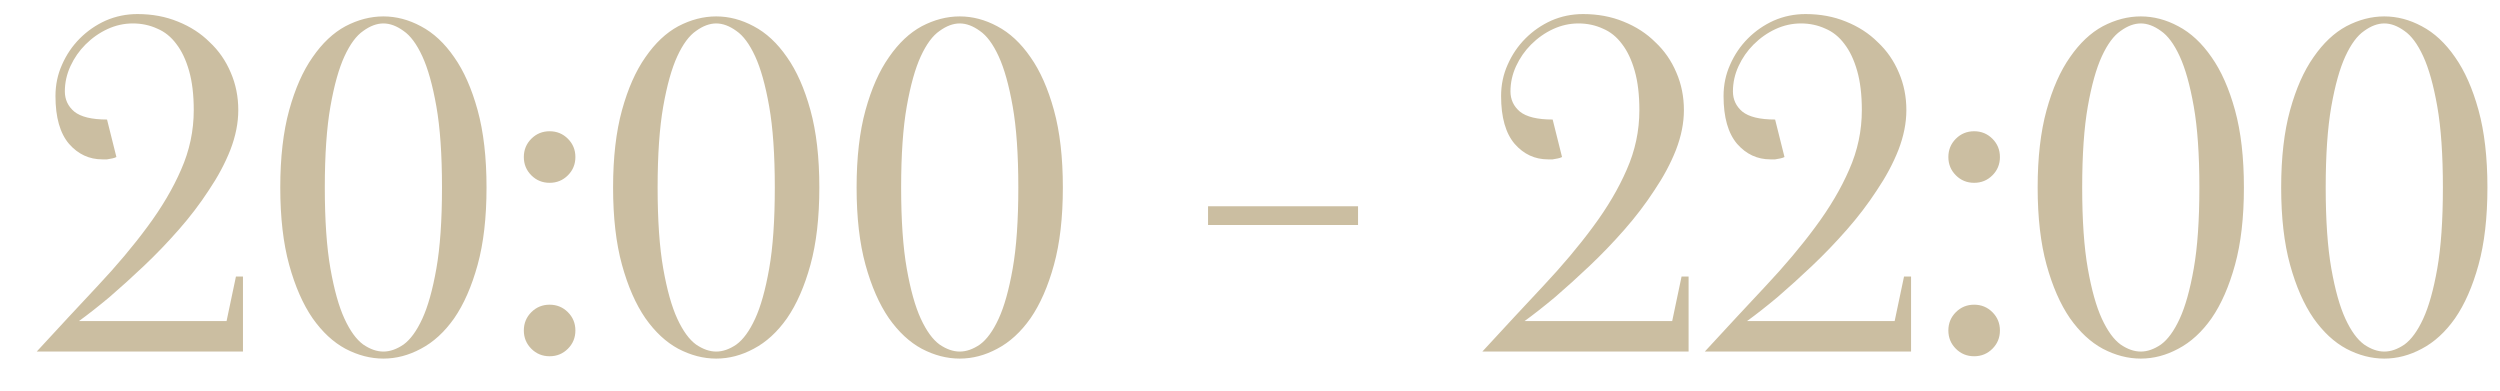 <?xml version="1.0" encoding="UTF-8"?> <svg xmlns="http://www.w3.org/2000/svg" width="64" height="10" viewBox="0 0 64 10" fill="none"><path d="M3.4 0.6C3.176 0.6 2.96 0.648 2.752 0.744C2.544 0.84 2.356 0.972 2.188 1.14C2.028 1.3 1.9 1.484 1.804 1.692C1.708 1.9 1.66 2.116 1.66 2.34C1.66 2.548 1.74 2.72 1.9 2.856C2.068 2.992 2.348 3.06 2.74 3.06L2.98 4.02C2.948 4.036 2.912 4.048 2.872 4.056C2.832 4.064 2.788 4.072 2.74 4.08C2.7 4.08 2.66 4.08 2.62 4.08C2.284 4.08 2 3.948 1.768 3.684C1.536 3.412 1.42 3.004 1.42 2.46C1.42 2.172 1.476 1.904 1.588 1.656C1.7 1.4 1.852 1.176 2.044 0.984C2.236 0.792 2.456 0.64 2.704 0.528C2.96 0.416 3.232 0.36 3.52 0.36C3.896 0.36 4.24 0.424 4.552 0.552C4.872 0.68 5.144 0.856 5.368 1.08C5.6 1.296 5.78 1.556 5.908 1.86C6.036 2.156 6.1 2.476 6.1 2.82C6.1 3.148 6.032 3.488 5.896 3.84C5.76 4.184 5.576 4.528 5.344 4.872C5.12 5.216 4.864 5.552 4.576 5.88C4.288 6.208 3.992 6.516 3.688 6.804C3.384 7.092 3.088 7.36 2.8 7.608C2.512 7.848 2.252 8.052 2.02 8.22H5.8L6.04 7.08H6.22V9H0.94C1.492 8.4 2.012 7.84 2.5 7.32C2.988 6.8 3.412 6.296 3.772 5.808C4.14 5.312 4.428 4.824 4.636 4.344C4.852 3.856 4.96 3.348 4.96 2.82C4.96 2.428 4.92 2.092 4.84 1.812C4.76 1.532 4.652 1.304 4.516 1.128C4.38 0.944 4.216 0.812 4.024 0.732C3.832 0.644 3.624 0.6 3.4 0.6ZM11.315 4.8C11.315 3.96 11.267 3.268 11.171 2.724C11.075 2.18 10.955 1.752 10.811 1.44C10.667 1.128 10.507 0.912 10.331 0.792C10.155 0.664 9.983 0.6 9.815 0.6C9.647 0.6 9.475 0.664 9.299 0.792C9.123 0.912 8.963 1.128 8.819 1.44C8.675 1.752 8.555 2.18 8.459 2.724C8.363 3.268 8.315 3.96 8.315 4.8C8.315 5.64 8.363 6.332 8.459 6.876C8.555 7.42 8.675 7.848 8.819 8.16C8.963 8.472 9.123 8.692 9.299 8.82C9.475 8.94 9.647 9 9.815 9C9.983 9 10.155 8.94 10.331 8.82C10.507 8.692 10.667 8.472 10.811 8.16C10.955 7.848 11.075 7.42 11.171 6.876C11.267 6.332 11.315 5.64 11.315 4.8ZM12.455 4.8C12.455 5.568 12.379 6.228 12.227 6.78C12.075 7.332 11.875 7.788 11.627 8.148C11.379 8.5 11.095 8.76 10.775 8.928C10.463 9.096 10.143 9.18 9.815 9.18C9.487 9.18 9.163 9.096 8.843 8.928C8.531 8.76 8.251 8.5 8.003 8.148C7.755 7.788 7.555 7.332 7.403 6.78C7.251 6.228 7.175 5.568 7.175 4.8C7.175 4.032 7.251 3.372 7.403 2.82C7.555 2.268 7.755 1.816 8.003 1.464C8.251 1.104 8.531 0.84 8.843 0.672C9.163 0.504 9.487 0.42 9.815 0.42C10.143 0.42 10.463 0.504 10.775 0.672C11.095 0.84 11.379 1.104 11.627 1.464C11.875 1.816 12.075 2.268 12.227 2.82C12.379 3.372 12.455 4.032 12.455 4.8ZM13.41 8.46C13.41 8.276 13.474 8.12 13.602 7.992C13.73 7.864 13.886 7.8 14.07 7.8C14.254 7.8 14.41 7.864 14.538 7.992C14.666 8.12 14.73 8.276 14.73 8.46C14.73 8.644 14.666 8.8 14.538 8.928C14.41 9.056 14.254 9.12 14.07 9.12C13.886 9.12 13.73 9.056 13.602 8.928C13.474 8.8 13.41 8.644 13.41 8.46ZM13.41 4.02C13.41 3.836 13.474 3.68 13.602 3.552C13.73 3.424 13.886 3.36 14.07 3.36C14.254 3.36 14.41 3.424 14.538 3.552C14.666 3.68 14.73 3.836 14.73 4.02C14.73 4.204 14.666 4.36 14.538 4.488C14.41 4.616 14.254 4.68 14.07 4.68C13.886 4.68 13.73 4.616 13.602 4.488C13.474 4.36 13.41 4.204 13.41 4.02ZM19.835 4.8C19.835 3.96 19.787 3.268 19.691 2.724C19.595 2.18 19.475 1.752 19.331 1.44C19.187 1.128 19.027 0.912 18.851 0.792C18.675 0.664 18.503 0.6 18.335 0.6C18.167 0.6 17.995 0.664 17.819 0.792C17.643 0.912 17.483 1.128 17.339 1.44C17.195 1.752 17.075 2.18 16.979 2.724C16.883 3.268 16.835 3.96 16.835 4.8C16.835 5.64 16.883 6.332 16.979 6.876C17.075 7.42 17.195 7.848 17.339 8.16C17.483 8.472 17.643 8.692 17.819 8.82C17.995 8.94 18.167 9 18.335 9C18.503 9 18.675 8.94 18.851 8.82C19.027 8.692 19.187 8.472 19.331 8.16C19.475 7.848 19.595 7.42 19.691 6.876C19.787 6.332 19.835 5.64 19.835 4.8ZM20.975 4.8C20.975 5.568 20.899 6.228 20.747 6.78C20.595 7.332 20.395 7.788 20.147 8.148C19.899 8.5 19.615 8.76 19.295 8.928C18.983 9.096 18.663 9.18 18.335 9.18C18.007 9.18 17.683 9.096 17.363 8.928C17.051 8.76 16.771 8.5 16.523 8.148C16.275 7.788 16.075 7.332 15.923 6.78C15.771 6.228 15.695 5.568 15.695 4.8C15.695 4.032 15.771 3.372 15.923 2.82C16.075 2.268 16.275 1.816 16.523 1.464C16.771 1.104 17.051 0.84 17.363 0.672C17.683 0.504 18.007 0.42 18.335 0.42C18.663 0.42 18.983 0.504 19.295 0.672C19.615 0.84 19.899 1.104 20.147 1.464C20.395 1.816 20.595 2.268 20.747 2.82C20.899 3.372 20.975 4.032 20.975 4.8ZM26.069 4.8C26.069 3.96 26.021 3.268 25.925 2.724C25.829 2.18 25.709 1.752 25.565 1.44C25.421 1.128 25.261 0.912 25.085 0.792C24.909 0.664 24.737 0.6 24.569 0.6C24.401 0.6 24.229 0.664 24.053 0.792C23.877 0.912 23.717 1.128 23.573 1.44C23.429 1.752 23.309 2.18 23.213 2.724C23.117 3.268 23.069 3.96 23.069 4.8C23.069 5.64 23.117 6.332 23.213 6.876C23.309 7.42 23.429 7.848 23.573 8.16C23.717 8.472 23.877 8.692 24.053 8.82C24.229 8.94 24.401 9 24.569 9C24.737 9 24.909 8.94 25.085 8.82C25.261 8.692 25.421 8.472 25.565 8.16C25.709 7.848 25.829 7.42 25.925 6.876C26.021 6.332 26.069 5.64 26.069 4.8ZM27.209 4.8C27.209 5.568 27.133 6.228 26.981 6.78C26.829 7.332 26.629 7.788 26.381 8.148C26.133 8.5 25.849 8.76 25.529 8.928C25.217 9.096 24.897 9.18 24.569 9.18C24.241 9.18 23.917 9.096 23.597 8.928C23.285 8.76 23.005 8.5 22.757 8.148C22.509 7.788 22.309 7.332 22.157 6.78C22.005 6.228 21.929 5.568 21.929 4.8C21.929 4.032 22.005 3.372 22.157 2.82C22.309 2.268 22.509 1.816 22.757 1.464C23.005 1.104 23.285 0.84 23.597 0.672C23.917 0.504 24.241 0.42 24.569 0.42C24.897 0.42 25.217 0.504 25.529 0.672C25.849 0.84 26.133 1.104 26.381 1.464C26.629 1.816 26.829 2.268 26.981 2.82C27.133 3.372 27.209 4.032 27.209 4.8ZM34.766 5.28V5.76H30.926V5.28H34.766ZM40.408 0.6C40.184 0.6 39.968 0.648 39.76 0.744C39.552 0.84 39.364 0.972 39.196 1.14C39.036 1.3 38.908 1.484 38.812 1.692C38.716 1.9 38.668 2.116 38.668 2.34C38.668 2.548 38.748 2.72 38.908 2.856C39.076 2.992 39.356 3.06 39.748 3.06L39.988 4.02C39.956 4.036 39.92 4.048 39.88 4.056C39.84 4.064 39.796 4.072 39.748 4.08C39.708 4.08 39.668 4.08 39.628 4.08C39.292 4.08 39.008 3.948 38.776 3.684C38.544 3.412 38.428 3.004 38.428 2.46C38.428 2.172 38.484 1.904 38.596 1.656C38.708 1.4 38.86 1.176 39.052 0.984C39.244 0.792 39.464 0.64 39.712 0.528C39.968 0.416 40.24 0.36 40.528 0.36C40.904 0.36 41.248 0.424 41.56 0.552C41.88 0.68 42.152 0.856 42.376 1.08C42.608 1.296 42.788 1.556 42.916 1.86C43.044 2.156 43.108 2.476 43.108 2.82C43.108 3.148 43.04 3.488 42.904 3.84C42.768 4.184 42.584 4.528 42.352 4.872C42.128 5.216 41.872 5.552 41.584 5.88C41.296 6.208 41 6.516 40.696 6.804C40.392 7.092 40.096 7.36 39.808 7.608C39.52 7.848 39.26 8.052 39.028 8.22H42.808L43.048 7.08H43.228V9H37.948C38.5 8.4 39.02 7.84 39.508 7.32C39.996 6.8 40.42 6.296 40.78 5.808C41.148 5.312 41.436 4.824 41.644 4.344C41.86 3.856 41.968 3.348 41.968 2.82C41.968 2.428 41.928 2.092 41.848 1.812C41.768 1.532 41.66 1.304 41.524 1.128C41.388 0.944 41.224 0.812 41.032 0.732C40.84 0.644 40.632 0.6 40.408 0.6ZM46.103 0.6C45.879 0.6 45.663 0.648 45.455 0.744C45.247 0.84 45.059 0.972 44.891 1.14C44.731 1.3 44.603 1.484 44.507 1.692C44.411 1.9 44.363 2.116 44.363 2.34C44.363 2.548 44.443 2.72 44.603 2.856C44.771 2.992 45.051 3.06 45.443 3.06L45.683 4.02C45.651 4.036 45.615 4.048 45.575 4.056C45.535 4.064 45.491 4.072 45.443 4.08C45.403 4.08 45.363 4.08 45.323 4.08C44.987 4.08 44.703 3.948 44.471 3.684C44.239 3.412 44.123 3.004 44.123 2.46C44.123 2.172 44.179 1.904 44.291 1.656C44.403 1.4 44.555 1.176 44.747 0.984C44.939 0.792 45.159 0.64 45.407 0.528C45.663 0.416 45.935 0.36 46.223 0.36C46.599 0.36 46.943 0.424 47.255 0.552C47.575 0.68 47.847 0.856 48.071 1.08C48.303 1.296 48.483 1.556 48.611 1.86C48.739 2.156 48.803 2.476 48.803 2.82C48.803 3.148 48.735 3.488 48.599 3.84C48.463 4.184 48.279 4.528 48.047 4.872C47.823 5.216 47.567 5.552 47.279 5.88C46.991 6.208 46.695 6.516 46.391 6.804C46.087 7.092 45.791 7.36 45.503 7.608C45.215 7.848 44.955 8.052 44.723 8.22H48.503L48.743 7.08H48.923V9H43.643C44.195 8.4 44.715 7.84 45.203 7.32C45.691 6.8 46.115 6.296 46.475 5.808C46.843 5.312 47.131 4.824 47.339 4.344C47.555 3.856 47.663 3.348 47.663 2.82C47.663 2.428 47.623 2.092 47.543 1.812C47.463 1.532 47.355 1.304 47.219 1.128C47.083 0.944 46.919 0.812 46.727 0.732C46.535 0.644 46.327 0.6 46.103 0.6ZM49.878 8.46C49.878 8.276 49.942 8.12 50.07 7.992C50.198 7.864 50.354 7.8 50.538 7.8C50.722 7.8 50.878 7.864 51.006 7.992C51.134 8.12 51.198 8.276 51.198 8.46C51.198 8.644 51.134 8.8 51.006 8.928C50.878 9.056 50.722 9.12 50.538 9.12C50.354 9.12 50.198 9.056 50.07 8.928C49.942 8.8 49.878 8.644 49.878 8.46ZM49.878 4.02C49.878 3.836 49.942 3.68 50.07 3.552C50.198 3.424 50.354 3.36 50.538 3.36C50.722 3.36 50.878 3.424 51.006 3.552C51.134 3.68 51.198 3.836 51.198 4.02C51.198 4.204 51.134 4.36 51.006 4.488C50.878 4.616 50.722 4.68 50.538 4.68C50.354 4.68 50.198 4.616 50.07 4.488C49.942 4.36 49.878 4.204 49.878 4.02ZM56.304 4.8C56.304 3.96 56.256 3.268 56.16 2.724C56.064 2.18 55.944 1.752 55.8 1.44C55.656 1.128 55.496 0.912 55.32 0.792C55.144 0.664 54.972 0.6 54.804 0.6C54.636 0.6 54.464 0.664 54.288 0.792C54.112 0.912 53.952 1.128 53.808 1.44C53.664 1.752 53.544 2.18 53.448 2.724C53.352 3.268 53.304 3.96 53.304 4.8C53.304 5.64 53.352 6.332 53.448 6.876C53.544 7.42 53.664 7.848 53.808 8.16C53.952 8.472 54.112 8.692 54.288 8.82C54.464 8.94 54.636 9 54.804 9C54.972 9 55.144 8.94 55.32 8.82C55.496 8.692 55.656 8.472 55.8 8.16C55.944 7.848 56.064 7.42 56.16 6.876C56.256 6.332 56.304 5.64 56.304 4.8ZM57.444 4.8C57.444 5.568 57.368 6.228 57.216 6.78C57.064 7.332 56.864 7.788 56.616 8.148C56.368 8.5 56.084 8.76 55.764 8.928C55.452 9.096 55.132 9.18 54.804 9.18C54.476 9.18 54.152 9.096 53.832 8.928C53.52 8.76 53.24 8.5 52.992 8.148C52.744 7.788 52.544 7.332 52.392 6.78C52.24 6.228 52.164 5.568 52.164 4.8C52.164 4.032 52.24 3.372 52.392 2.82C52.544 2.268 52.744 1.816 52.992 1.464C53.24 1.104 53.52 0.84 53.832 0.672C54.152 0.504 54.476 0.42 54.804 0.42C55.132 0.42 55.452 0.504 55.764 0.672C56.084 0.84 56.368 1.104 56.616 1.464C56.864 1.816 57.064 2.268 57.216 2.82C57.368 3.372 57.444 4.032 57.444 4.8ZM62.538 4.8C62.538 3.96 62.49 3.268 62.394 2.724C62.298 2.18 62.178 1.752 62.034 1.44C61.89 1.128 61.73 0.912 61.554 0.792C61.378 0.664 61.206 0.6 61.038 0.6C60.87 0.6 60.698 0.664 60.522 0.792C60.346 0.912 60.186 1.128 60.042 1.44C59.898 1.752 59.778 2.18 59.682 2.724C59.586 3.268 59.538 3.96 59.538 4.8C59.538 5.64 59.586 6.332 59.682 6.876C59.778 7.42 59.898 7.848 60.042 8.16C60.186 8.472 60.346 8.692 60.522 8.82C60.698 8.94 60.87 9 61.038 9C61.206 9 61.378 8.94 61.554 8.82C61.73 8.692 61.89 8.472 62.034 8.16C62.178 7.848 62.298 7.42 62.394 6.876C62.49 6.332 62.538 5.64 62.538 4.8ZM63.678 4.8C63.678 5.568 63.602 6.228 63.45 6.78C63.298 7.332 63.098 7.788 62.85 8.148C62.602 8.5 62.318 8.76 61.998 8.928C61.686 9.096 61.366 9.18 61.038 9.18C60.71 9.18 60.386 9.096 60.066 8.928C59.754 8.76 59.474 8.5 59.226 8.148C58.978 7.788 58.778 7.332 58.626 6.78C58.474 6.228 58.398 5.568 58.398 4.8C58.398 4.032 58.474 3.372 58.626 2.82C58.778 2.268 58.978 1.816 59.226 1.464C59.474 1.104 59.754 0.84 60.066 0.672C60.386 0.504 60.71 0.42 61.038 0.42C61.366 0.42 61.686 0.504 61.998 0.672C62.318 0.84 62.602 1.104 62.85 1.464C63.098 1.816 63.298 2.268 63.45 2.82C63.602 3.372 63.678 4.032 63.678 4.8Z" fill="#CBBEA1"></path></svg> 